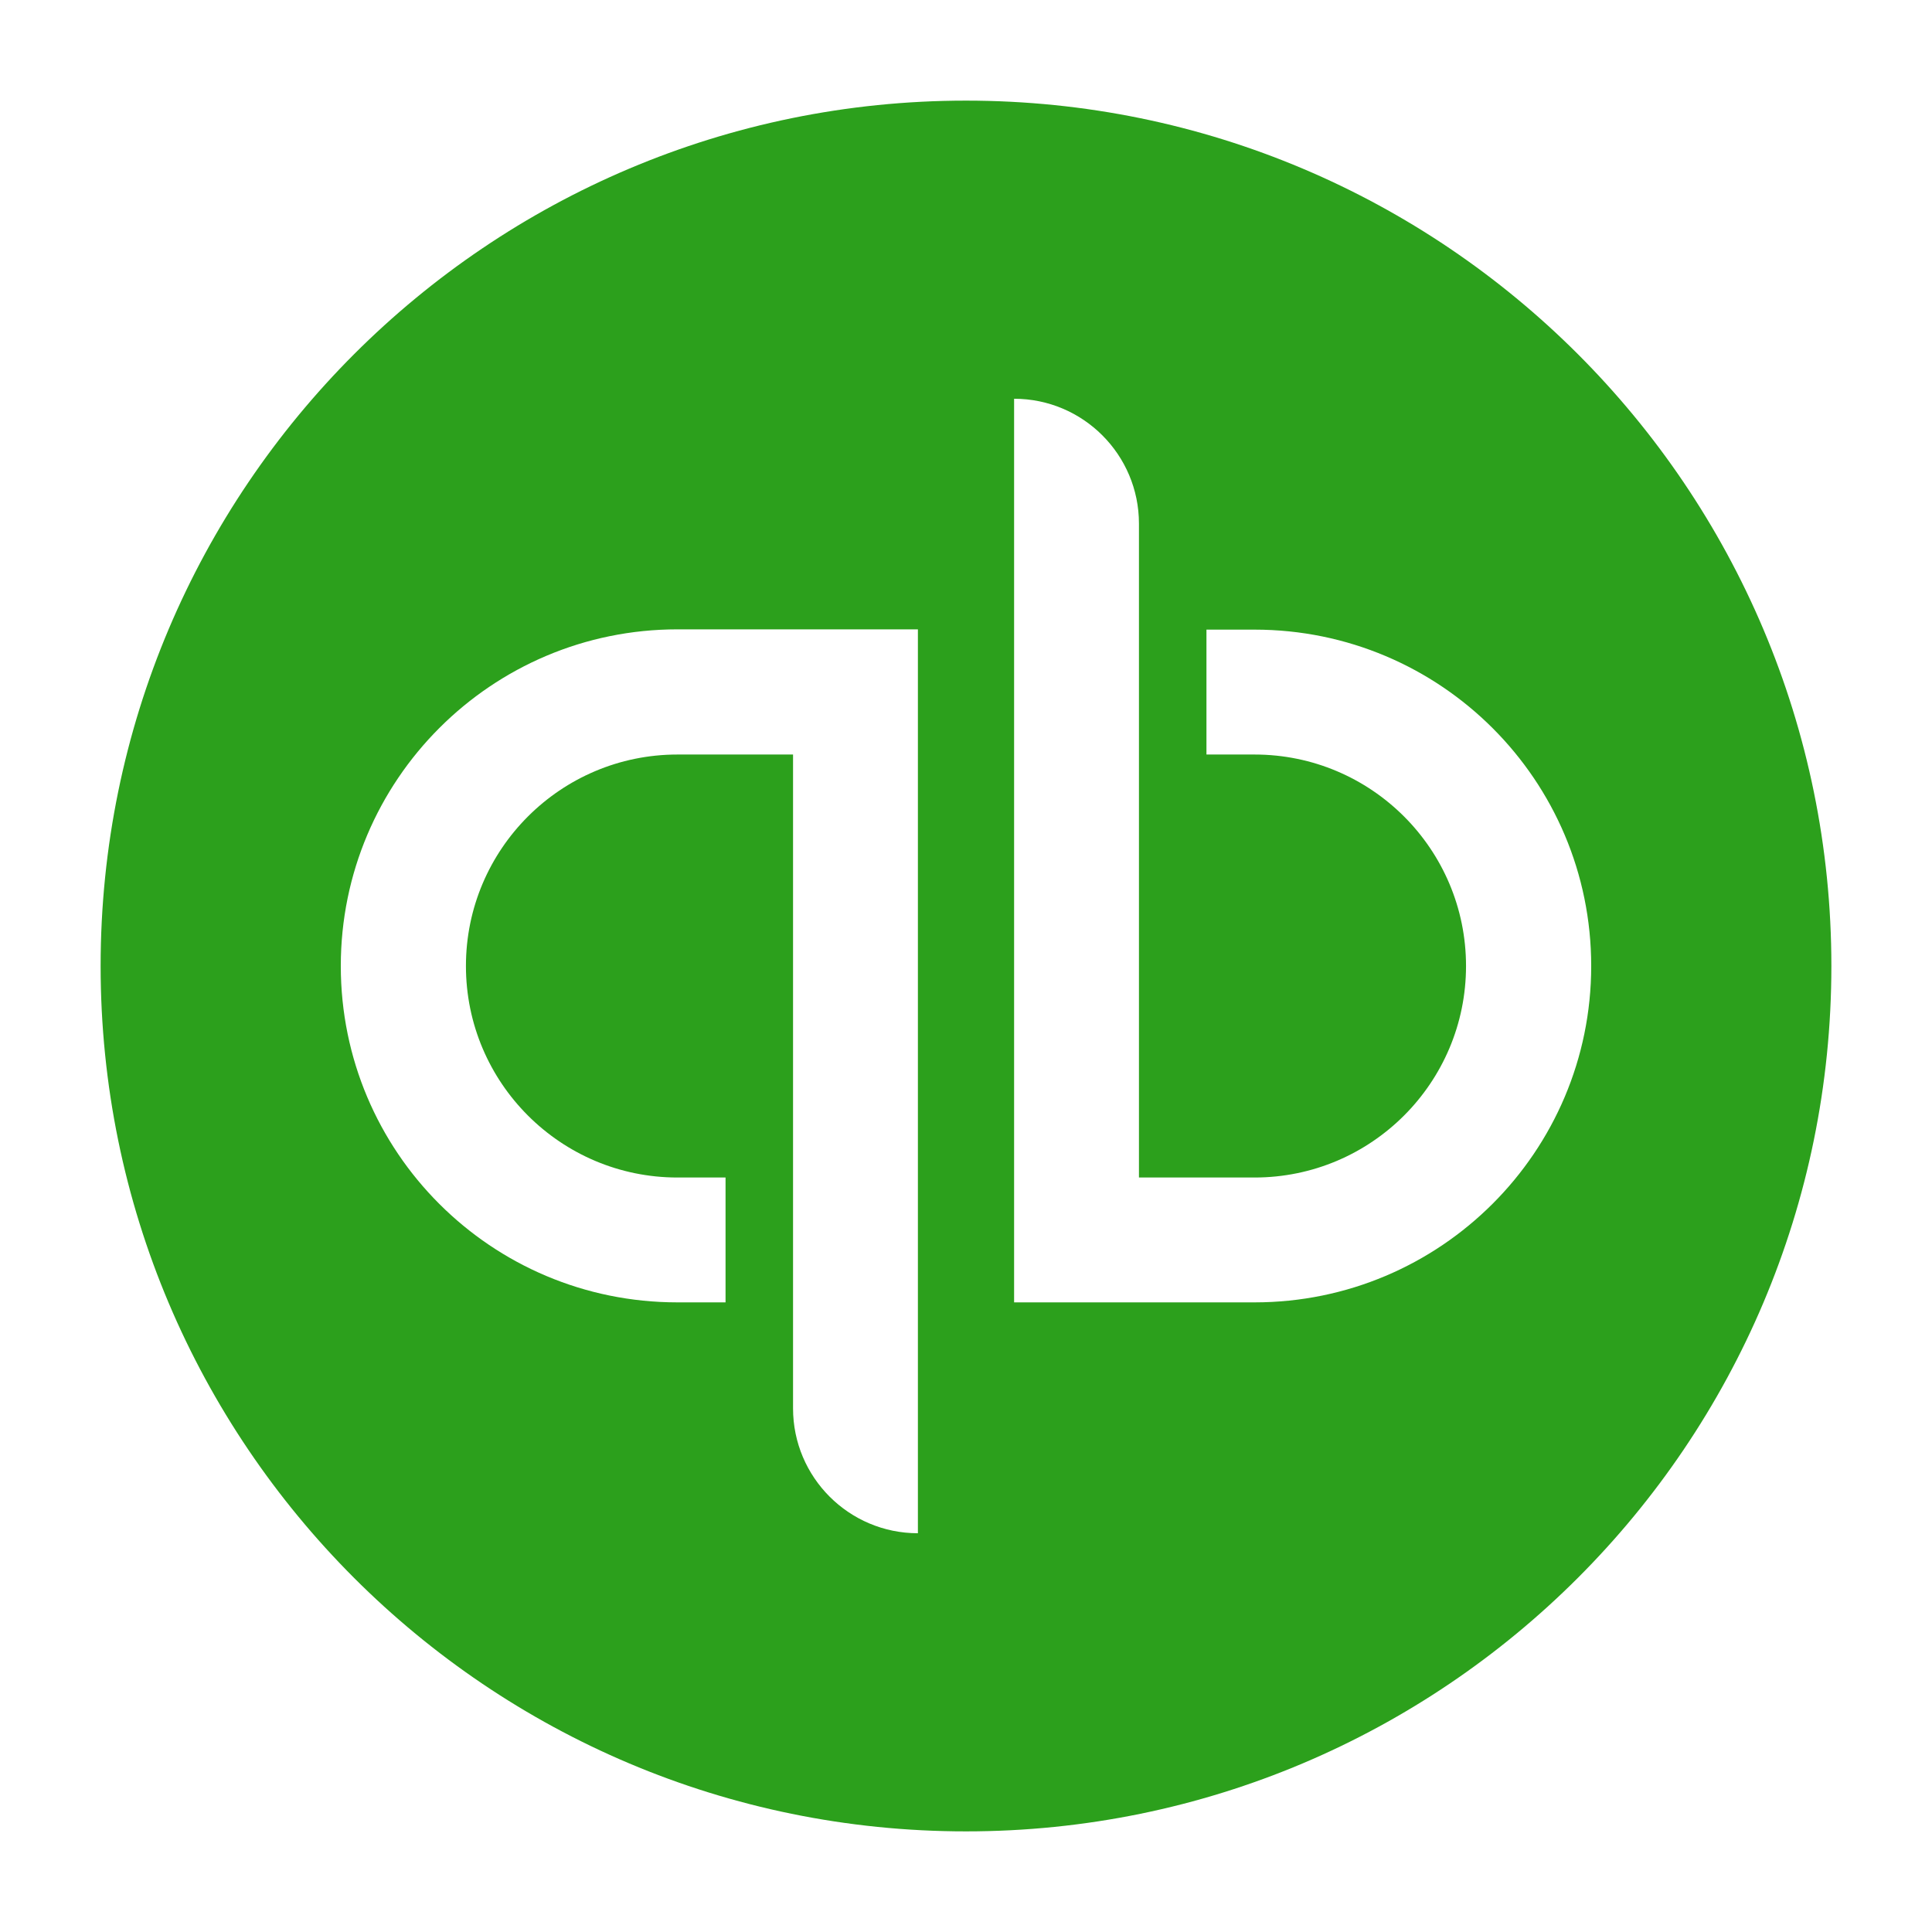 <svg width="48" height="48" viewBox="0 0 48 48" fill="none" xmlns="http://www.w3.org/2000/svg">
<rect width="48" height="48" fill="white"/>
<path d="M24 45.5C35.872 45.5 45.5 35.871 45.5 24C45.5 12.129 35.872 2.5 24 2.5C12.129 2.5 2.5 12.129 2.5 24C2.5 35.871 12.122 45.5 24 45.5Z" fill="#2CA01C"/>
<path d="M16.831 15.636C12.212 15.636 8.467 19.381 8.467 24C8.467 28.619 12.205 32.357 16.831 32.357H18.026V29.255H16.831C13.931 29.255 11.576 26.9 11.576 24C11.576 21.1 13.931 18.746 16.831 18.746H19.703V34.991C19.703 36.703 21.093 38.093 22.805 38.093V15.636H16.831ZM31.169 32.357C35.788 32.357 39.533 28.612 39.533 24C39.533 19.388 35.794 15.643 31.169 15.643H29.974V18.746H31.169C34.069 18.746 36.423 21.1 36.423 24C36.423 26.9 34.069 29.255 31.169 29.255H28.297V13.009C28.297 11.297 26.907 9.907 25.195 9.907V32.357H31.169Z" fill="white"/>
</svg>
